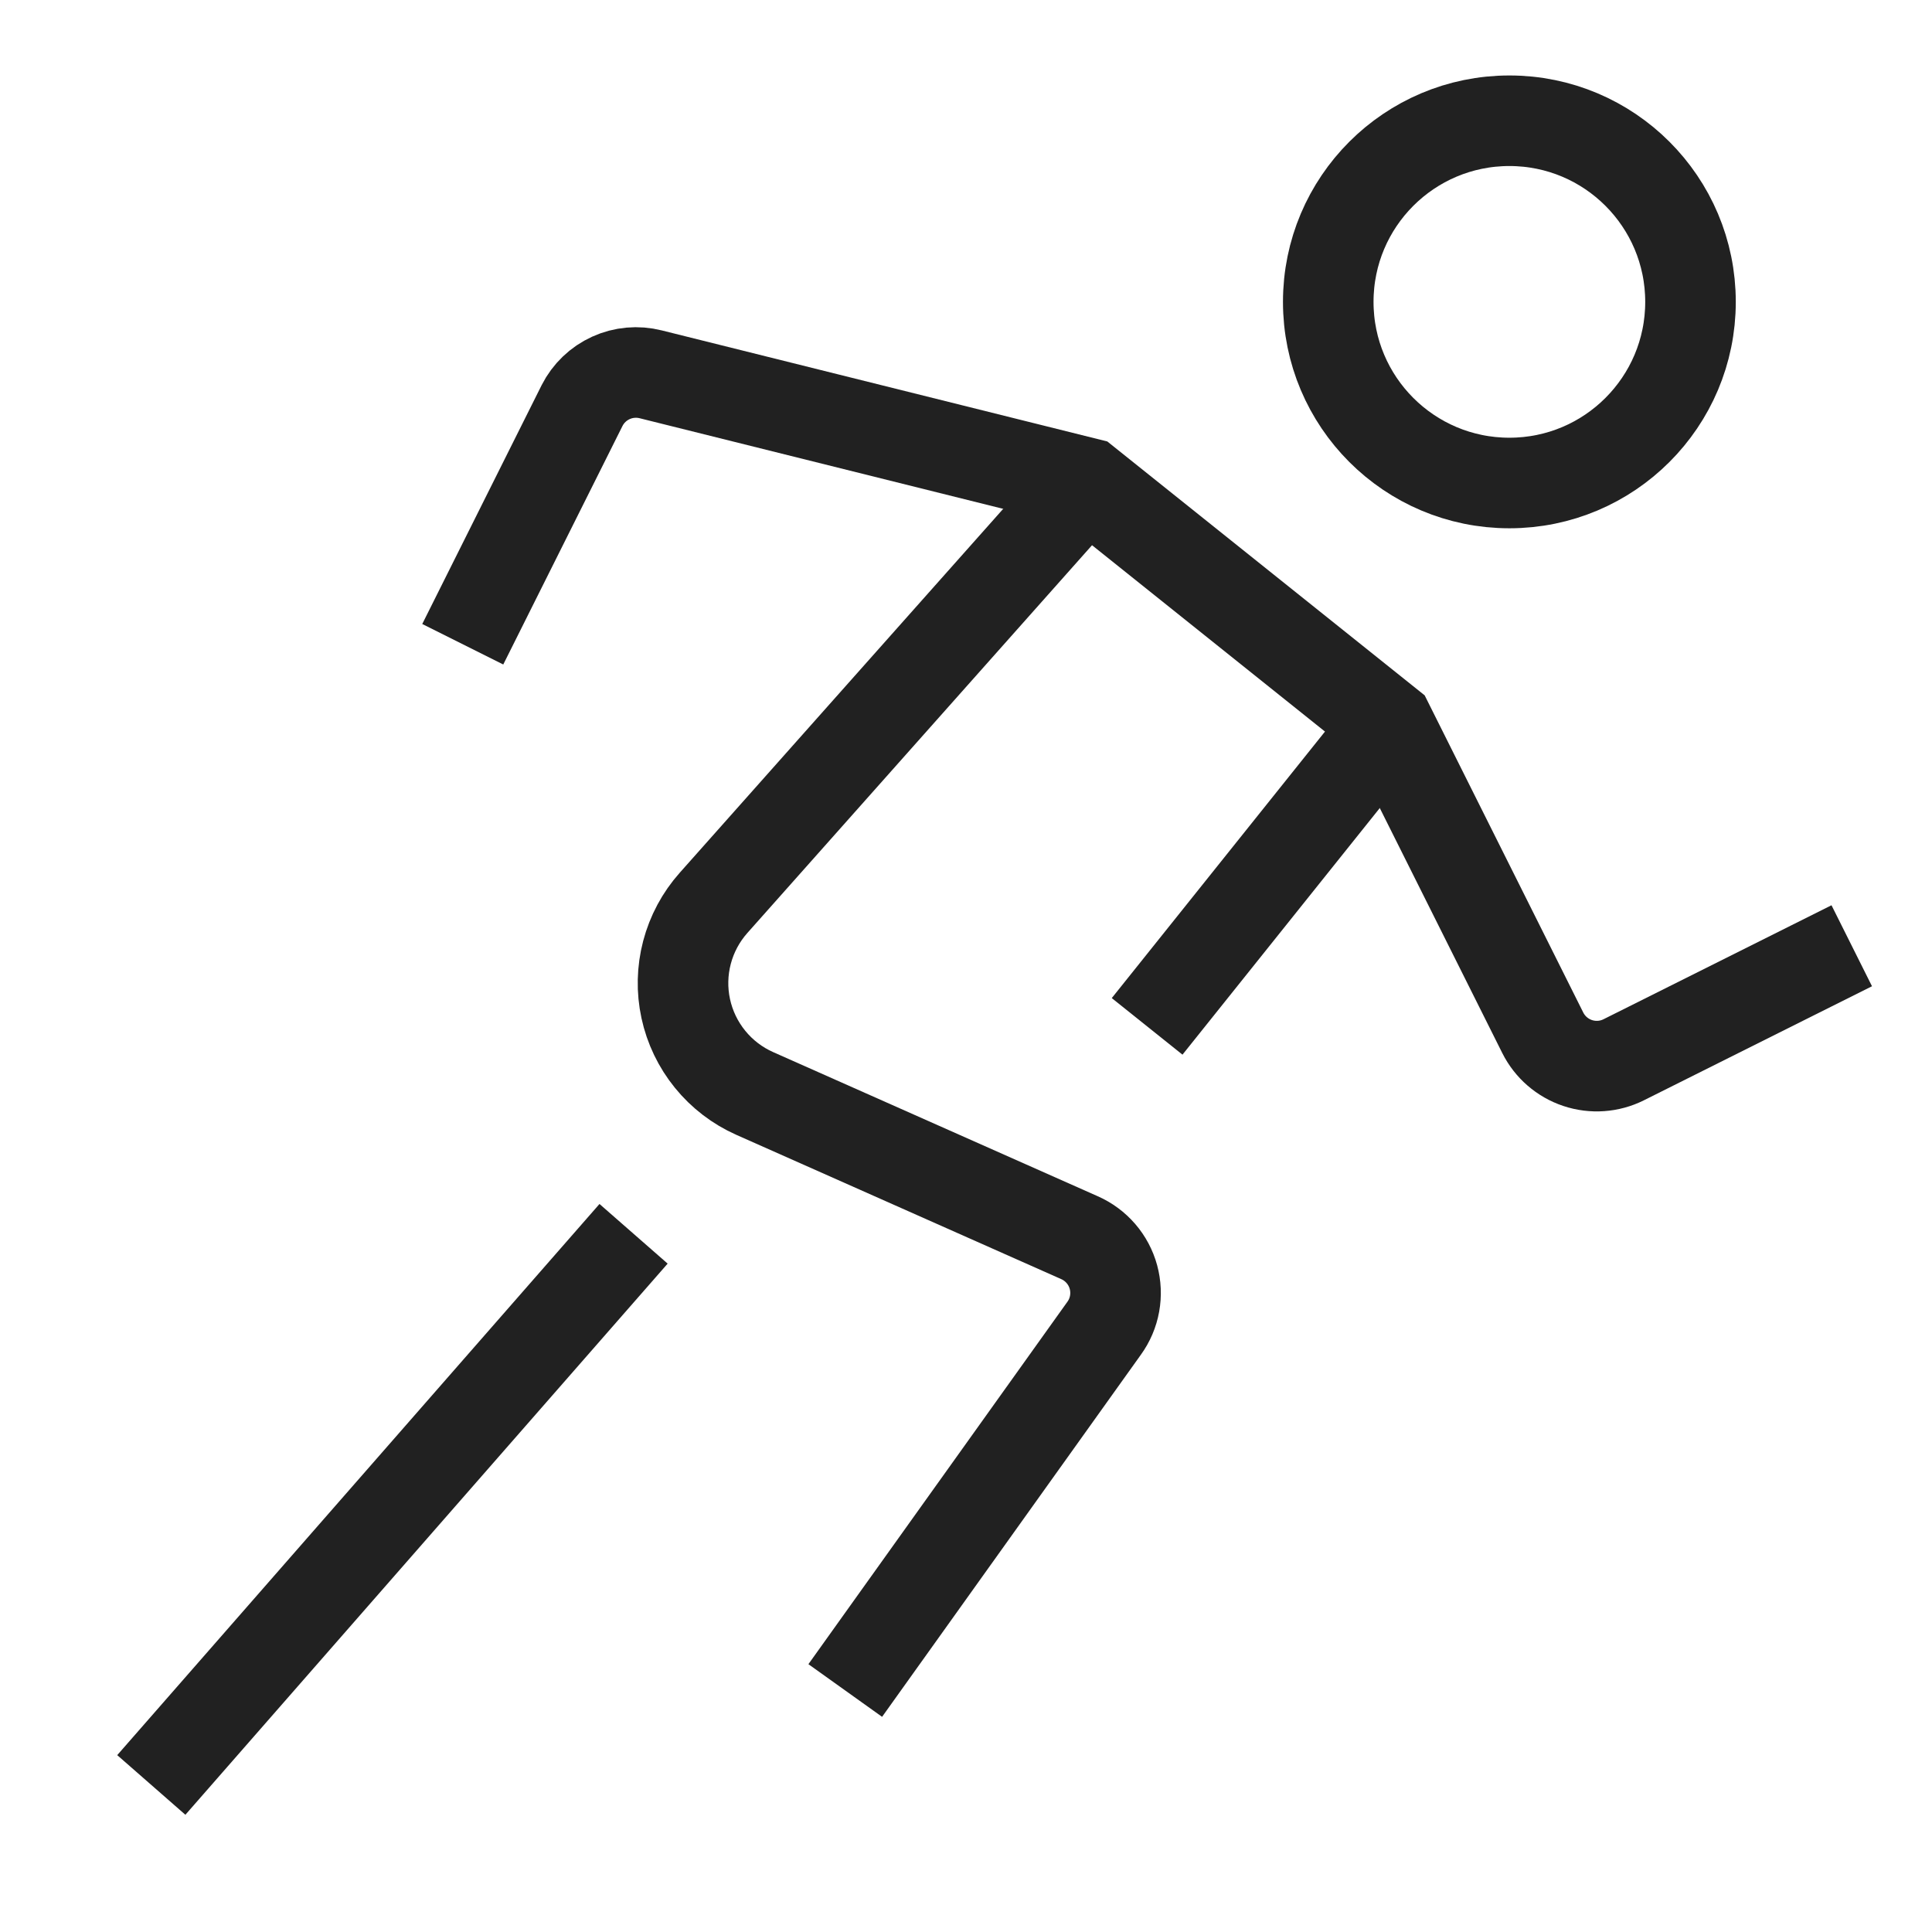 <svg width="64" height="64" viewBox="0 0 64 64" fill="none" xmlns="http://www.w3.org/2000/svg">
<path d="M50 16C53.314 16 56 13.314 56 10C56 6.686 53.314 4 50 4C46.686 4 44 6.686 44 10C44 13.314 46.686 16 50 16Z" stroke="#212121" stroke-width="3" stroke-miterlimit="10" stroke-linecap="square"/>
<path d="M36 16L23.636 29.91C23.218 30.38 22.917 30.942 22.757 31.551C22.597 32.16 22.583 32.797 22.716 33.412C22.849 34.027 23.125 34.602 23.522 35.09C23.919 35.579 24.425 35.966 25 36.222L35.76 41C36.033 41.12 36.275 41.3 36.47 41.526C36.664 41.751 36.806 42.018 36.884 42.305C36.962 42.593 36.975 42.894 36.922 43.188C36.869 43.481 36.751 43.758 36.576 44L28 56" stroke="#212121" stroke-width="3" stroke-miterlimit="10"/>
<path d="M16 20L19.282 13.434C19.487 13.029 19.824 12.706 20.238 12.518C20.651 12.33 21.116 12.289 21.556 12.4L36 16L46 24L51.106 34.212C51.343 34.686 51.759 35.046 52.262 35.214C52.765 35.382 53.314 35.343 53.788 35.106L60 32" stroke="#212121" stroke-width="3" stroke-miterlimit="10" stroke-linecap="square"/>
<path d="M46 24L38 34" stroke="#212121" stroke-width="3" stroke-miterlimit="10"/>
<path d="M20 42L6 58" stroke="#212121" stroke-width="3" stroke-miterlimit="10" stroke-linecap="square"/>
</svg>
